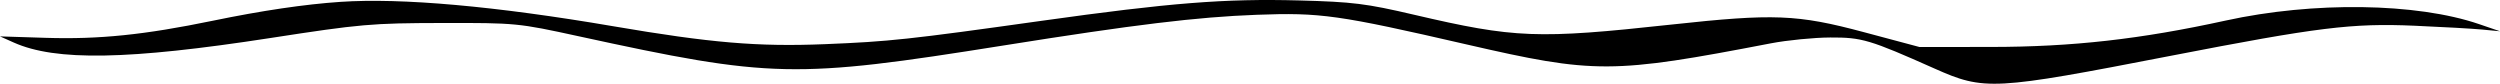 <?xml version="1.0" encoding="UTF-8"?> <svg xmlns="http://www.w3.org/2000/svg" width="418" height="14" viewBox="0 0 418 14" fill="none"> <path d="M35.589 3.465C43.799 1.771 50.929 0.718 56.932 0.311C67.128 -0.379 82.87 1.028 102.54 4.389C118.824 7.171 126.697 7.838 137.916 7.385C148.702 6.949 151.9 6.605 174.169 3.478C195.591 0.471 204.822 -0.259 217.193 0.074C226.232 0.319 228.4 0.588 236.443 2.466C253.28 6.4 257.069 6.545 279.42 4.112C296.575 2.245 300.494 2.398 311.634 5.375L320.936 7.86L332.922 7.85C346.509 7.839 357.897 6.557 372.132 3.438C386.803 0.223 404.061 0.464 414.492 4.029L418 5.228L415.076 4.947C413.468 4.791 408.337 4.501 403.674 4.3C393.23 3.852 387.615 4.546 362.908 9.34C333.255 15.095 331.794 15.174 323.465 11.466C312.592 6.626 311.319 6.247 306.025 6.269C303.291 6.281 298.818 6.72 296.085 7.246C269.557 12.352 266.639 12.363 245.214 7.429C223.787 2.495 220.799 2.073 210.13 2.472C200.121 2.847 189.779 4.101 167.764 7.608C132.846 13.17 128.998 13.086 96.693 6.05C86.609 3.853 86.278 3.821 73.889 3.845C62.121 3.867 60.289 4.028 45.237 6.352C21.447 10.027 9.306 10.242 2.3 7.112L0 6.085L7.658 6.326C16.545 6.606 24.134 5.828 35.589 3.465Z" fill="black"></path> </svg> 